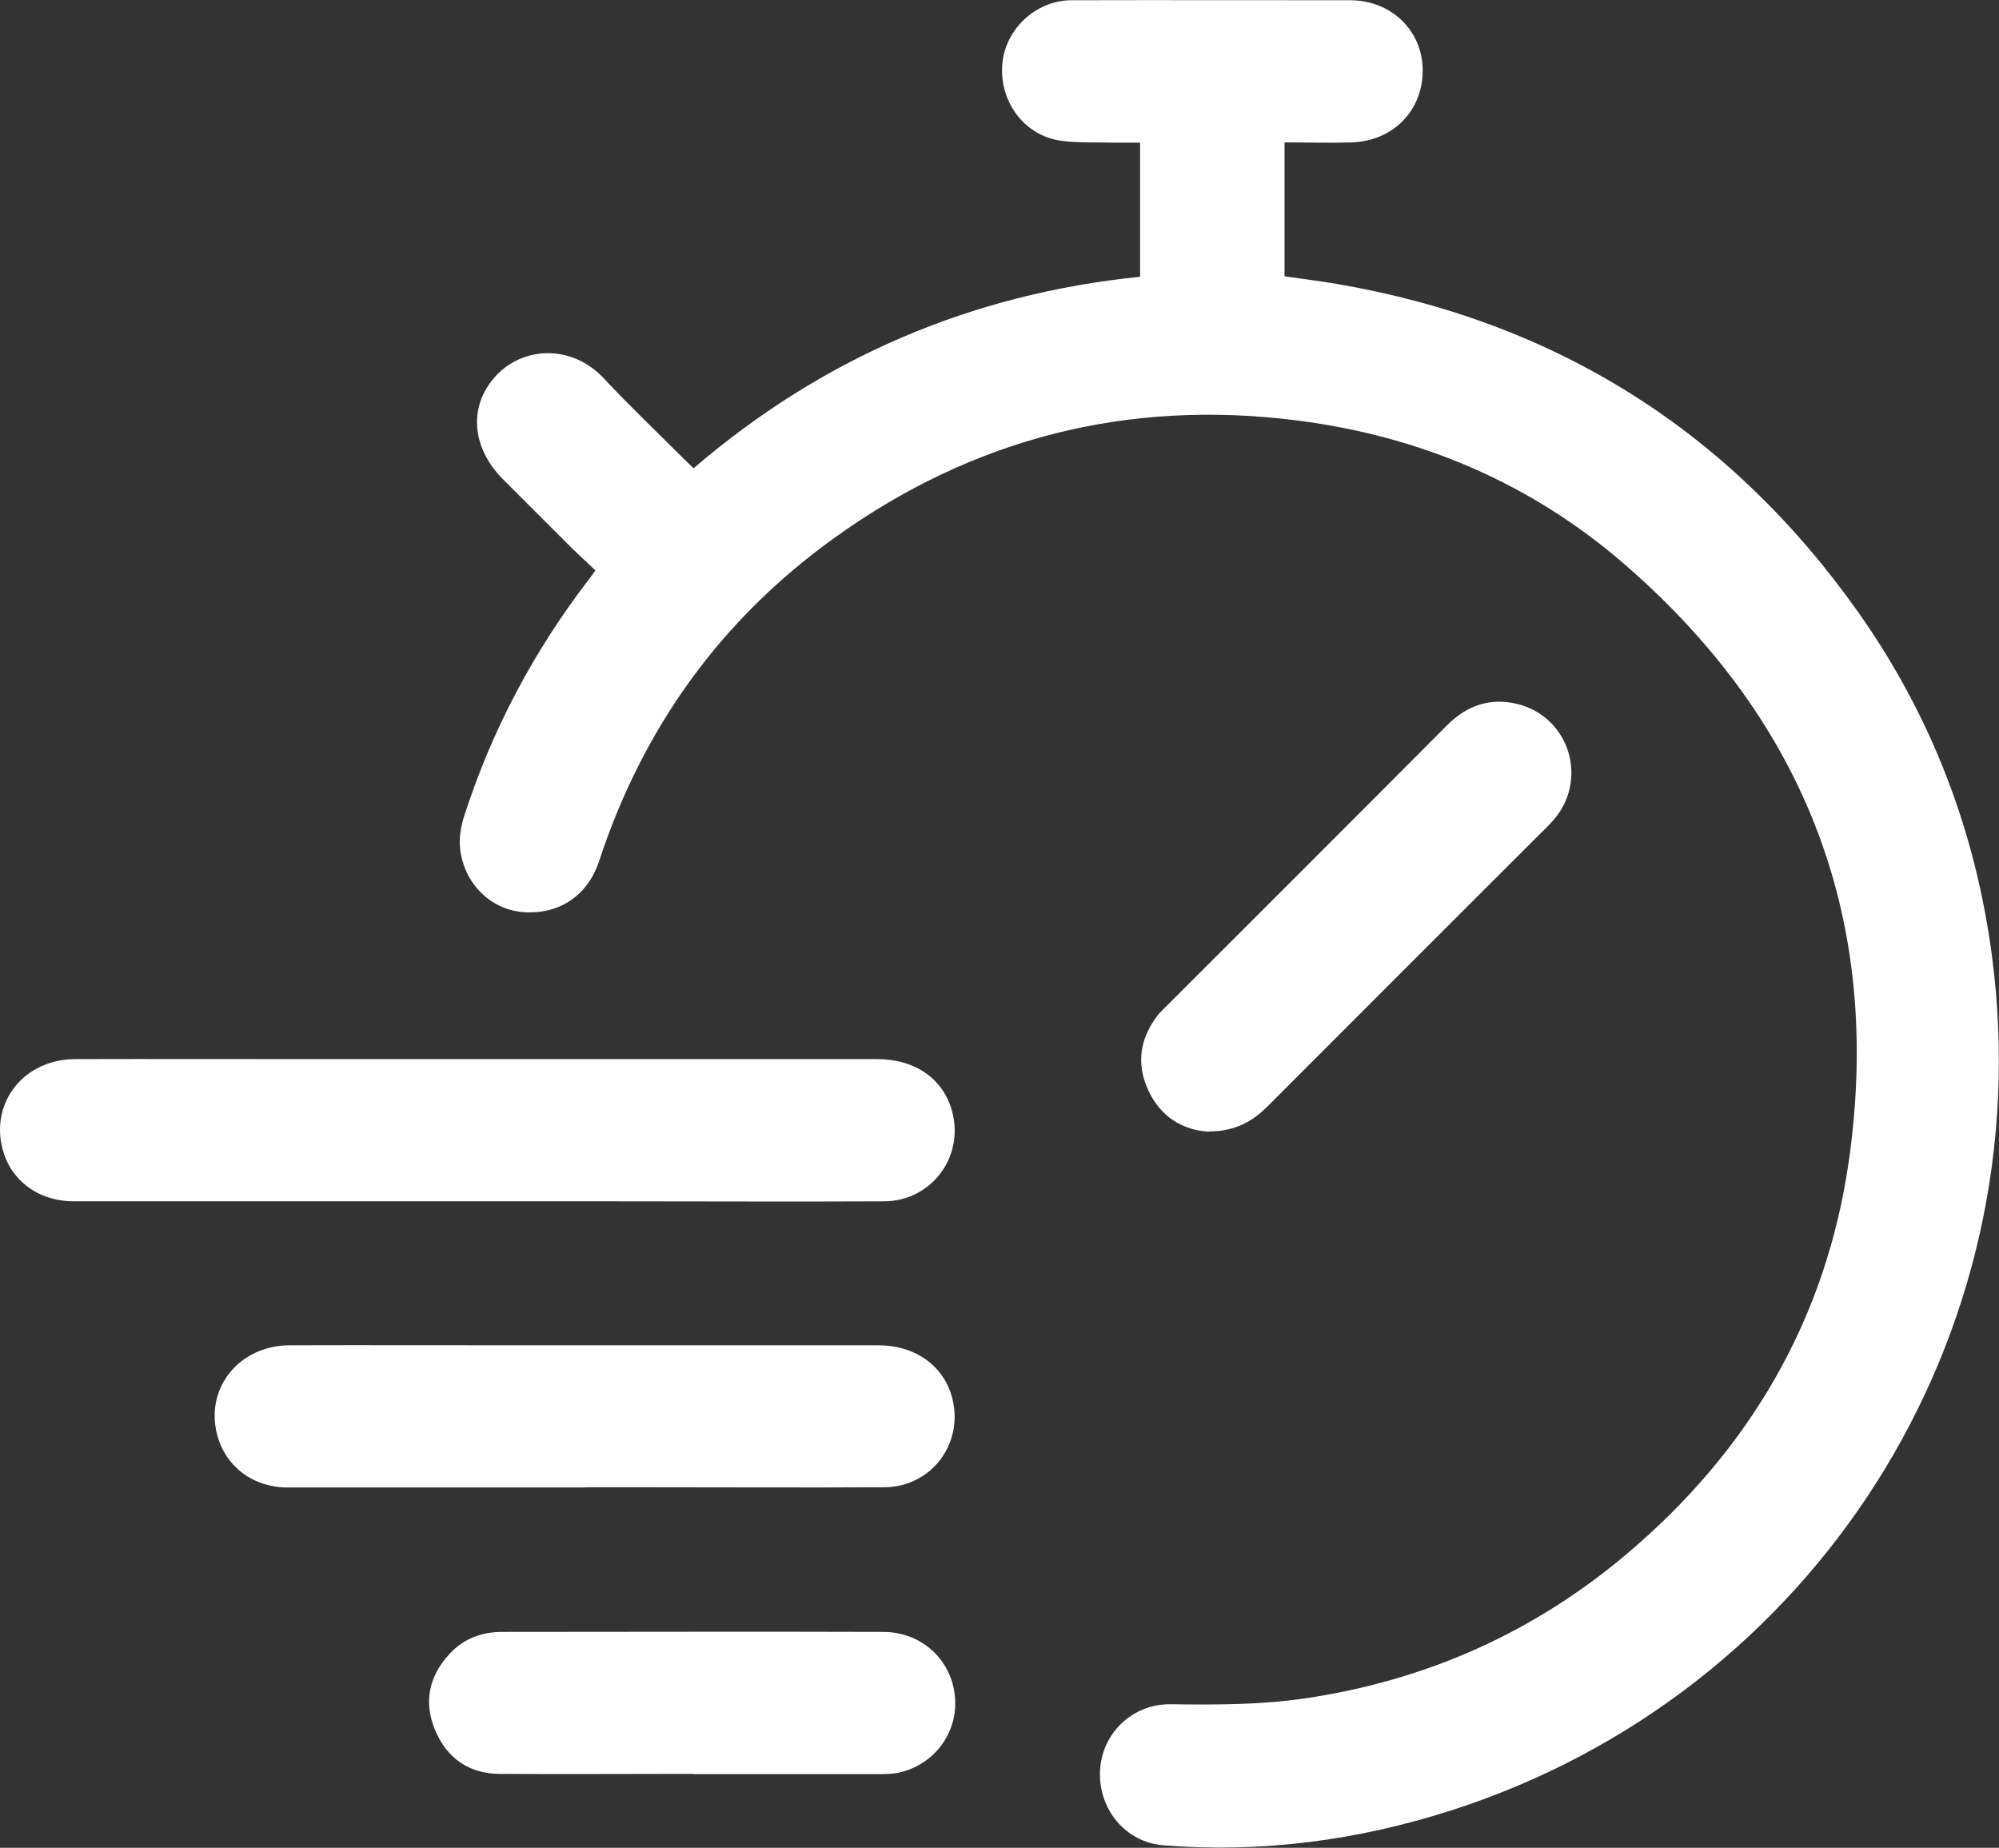 <?xml version="1.0" encoding="UTF-8"?> <svg xmlns="http://www.w3.org/2000/svg" version="1.1" viewBox="0 0 892.8 825.2"><rect x="0" y="0" width="892.8" height="825.2" fill="#333333" stroke="none"/><defs><style> .cls-1 { fill: #fff; } </style></defs><g><g id="Layer_1"><g id="w2ieIH.tif"><g><path class="cls-1" d="M266,254.8c-4.5-4.2-9-8.4-13.3-12.7-9.3-9.3-18.6-18.6-27.9-27.9-14.8-14.8-15.7-34-2.3-47.4,12.1-12,33.1-12.9,47.2,2.2,11.6,12.4,23.9,24.1,35.9,36.1,1.3,1.3,2.6,2.5,4.2,4,57.5-49.3,123.8-77.8,199.4-85.5v-59.9c-3.7,0-7.7,0-11.6,0-7.8-.2-15.7.2-23.4-.8-16.4-2.1-27.7-17-26.6-33.8,1.1-15.8,14.8-28.9,30.9-29,41.5-.1,82.9,0,124.4,0,18.3,0,32.2,13.3,32.5,30.8.3,18.2-13,32.1-31.8,32.7-9.8.3-19.6,0-29.9,0v59.8c7.8,1.1,15.6,2.1,23.4,3.4,97.9,16.8,175.6,65.7,232.9,146.7,32.6,46.2,52.4,97.8,59.7,153.8,22.2,169.4-78.9,328.9-241.5,381.2-41.8,13.4-84.6,19.1-128.5,15.6-17-1.3-29.2-16.1-28.4-33.3.8-16.7,14.4-29.9,31.5-29.7,20.5.3,40.9.3,61.3-2.8,53.4-8.1,101.1-29.4,142.3-64.2,54.7-46.1,89.1-104.6,99.3-175.4,15.3-106.5-18.6-195.9-99.9-266.5-41.9-36.4-91.4-57.4-146.3-64.4-75.8-9.7-145.1,7.9-207.1,52.6-50.6,36.4-85.3,84.8-104.8,144.1-5.2,15.7-18.1,24.2-34.4,22.8-14.3-1.3-26-12.9-27.7-28.3-.5-4.6.3-9.7,1.7-14.2,12.4-38.7,31.2-74.1,56-106.3.8-1,1.5-2.1,2.8-3.9Z"></path><path class="cls-1" d="M213.2,536.5c-60.1,0-120.2,0-180.2,0-15.8,0-28.3-9.3-31.9-23.5-5.4-21,9.8-39.9,32.4-40,35.4-.1,70.9,0,106.3,0,84,0,168.1,0,252.1,0,16.8,0,29.4,8.8,33.3,23.2,5.6,20.4-9.2,40.2-30.3,40.3-39.6.2-79.2,0-118.8,0-21,0-41.9,0-62.9,0Z"></path><path class="cls-1" d="M261.3,664.3c-44.3,0-88.5,0-132.8,0-15.5,0-27.8-9.4-31.5-23.5-5.5-20.9,9.8-39.9,32.3-40,34.1-.1,68.2,0,102.3,0,53.6,0,107.2,0,160.7,0,16.5,0,29.3,9.2,33,23.6,5.2,20.3-9.3,39.7-30.4,39.8-35.6.2-71.2,0-106.8,0-9,0-18,0-27,0Z"></path><path class="cls-1" d="M539.8,505.4c-11.6-.7-21.5-6.6-27-18.6-5.4-11.8-3.7-23,4.2-33.3.9-1.2,2-2.2,3.1-3.3,42.1-42.1,84.3-84.2,126.3-126.4,8.7-8.7,19-12.3,30.9-9.5,23.8,5.6,32.5,34.3,16.1,52.4-2.2,2.5-4.7,4.8-7,7.1-40.1,40.1-80.3,80.2-120.4,120.4-6.9,6.9-14.8,11.1-26.2,11.1Z"></path><path class="cls-1" d="M309.3,792.2c-28.8,0-57.6.2-86.3,0-13.6-.1-23.5-7.1-28.7-19.6-5.2-12.5-2.7-24.2,6.6-34.1,6.2-6.7,14.3-9.7,23.3-9.7,56.7,0,113.5-.2,170.2,0,17.3,0,30.6,12.5,32.1,28.9,1.5,16.1-9.3,30.6-25.3,34-2.9.6-5.9.6-8.9.6-27.6,0-55.2,0-82.8,0h0Z"></path></g></g></g></g></svg> 